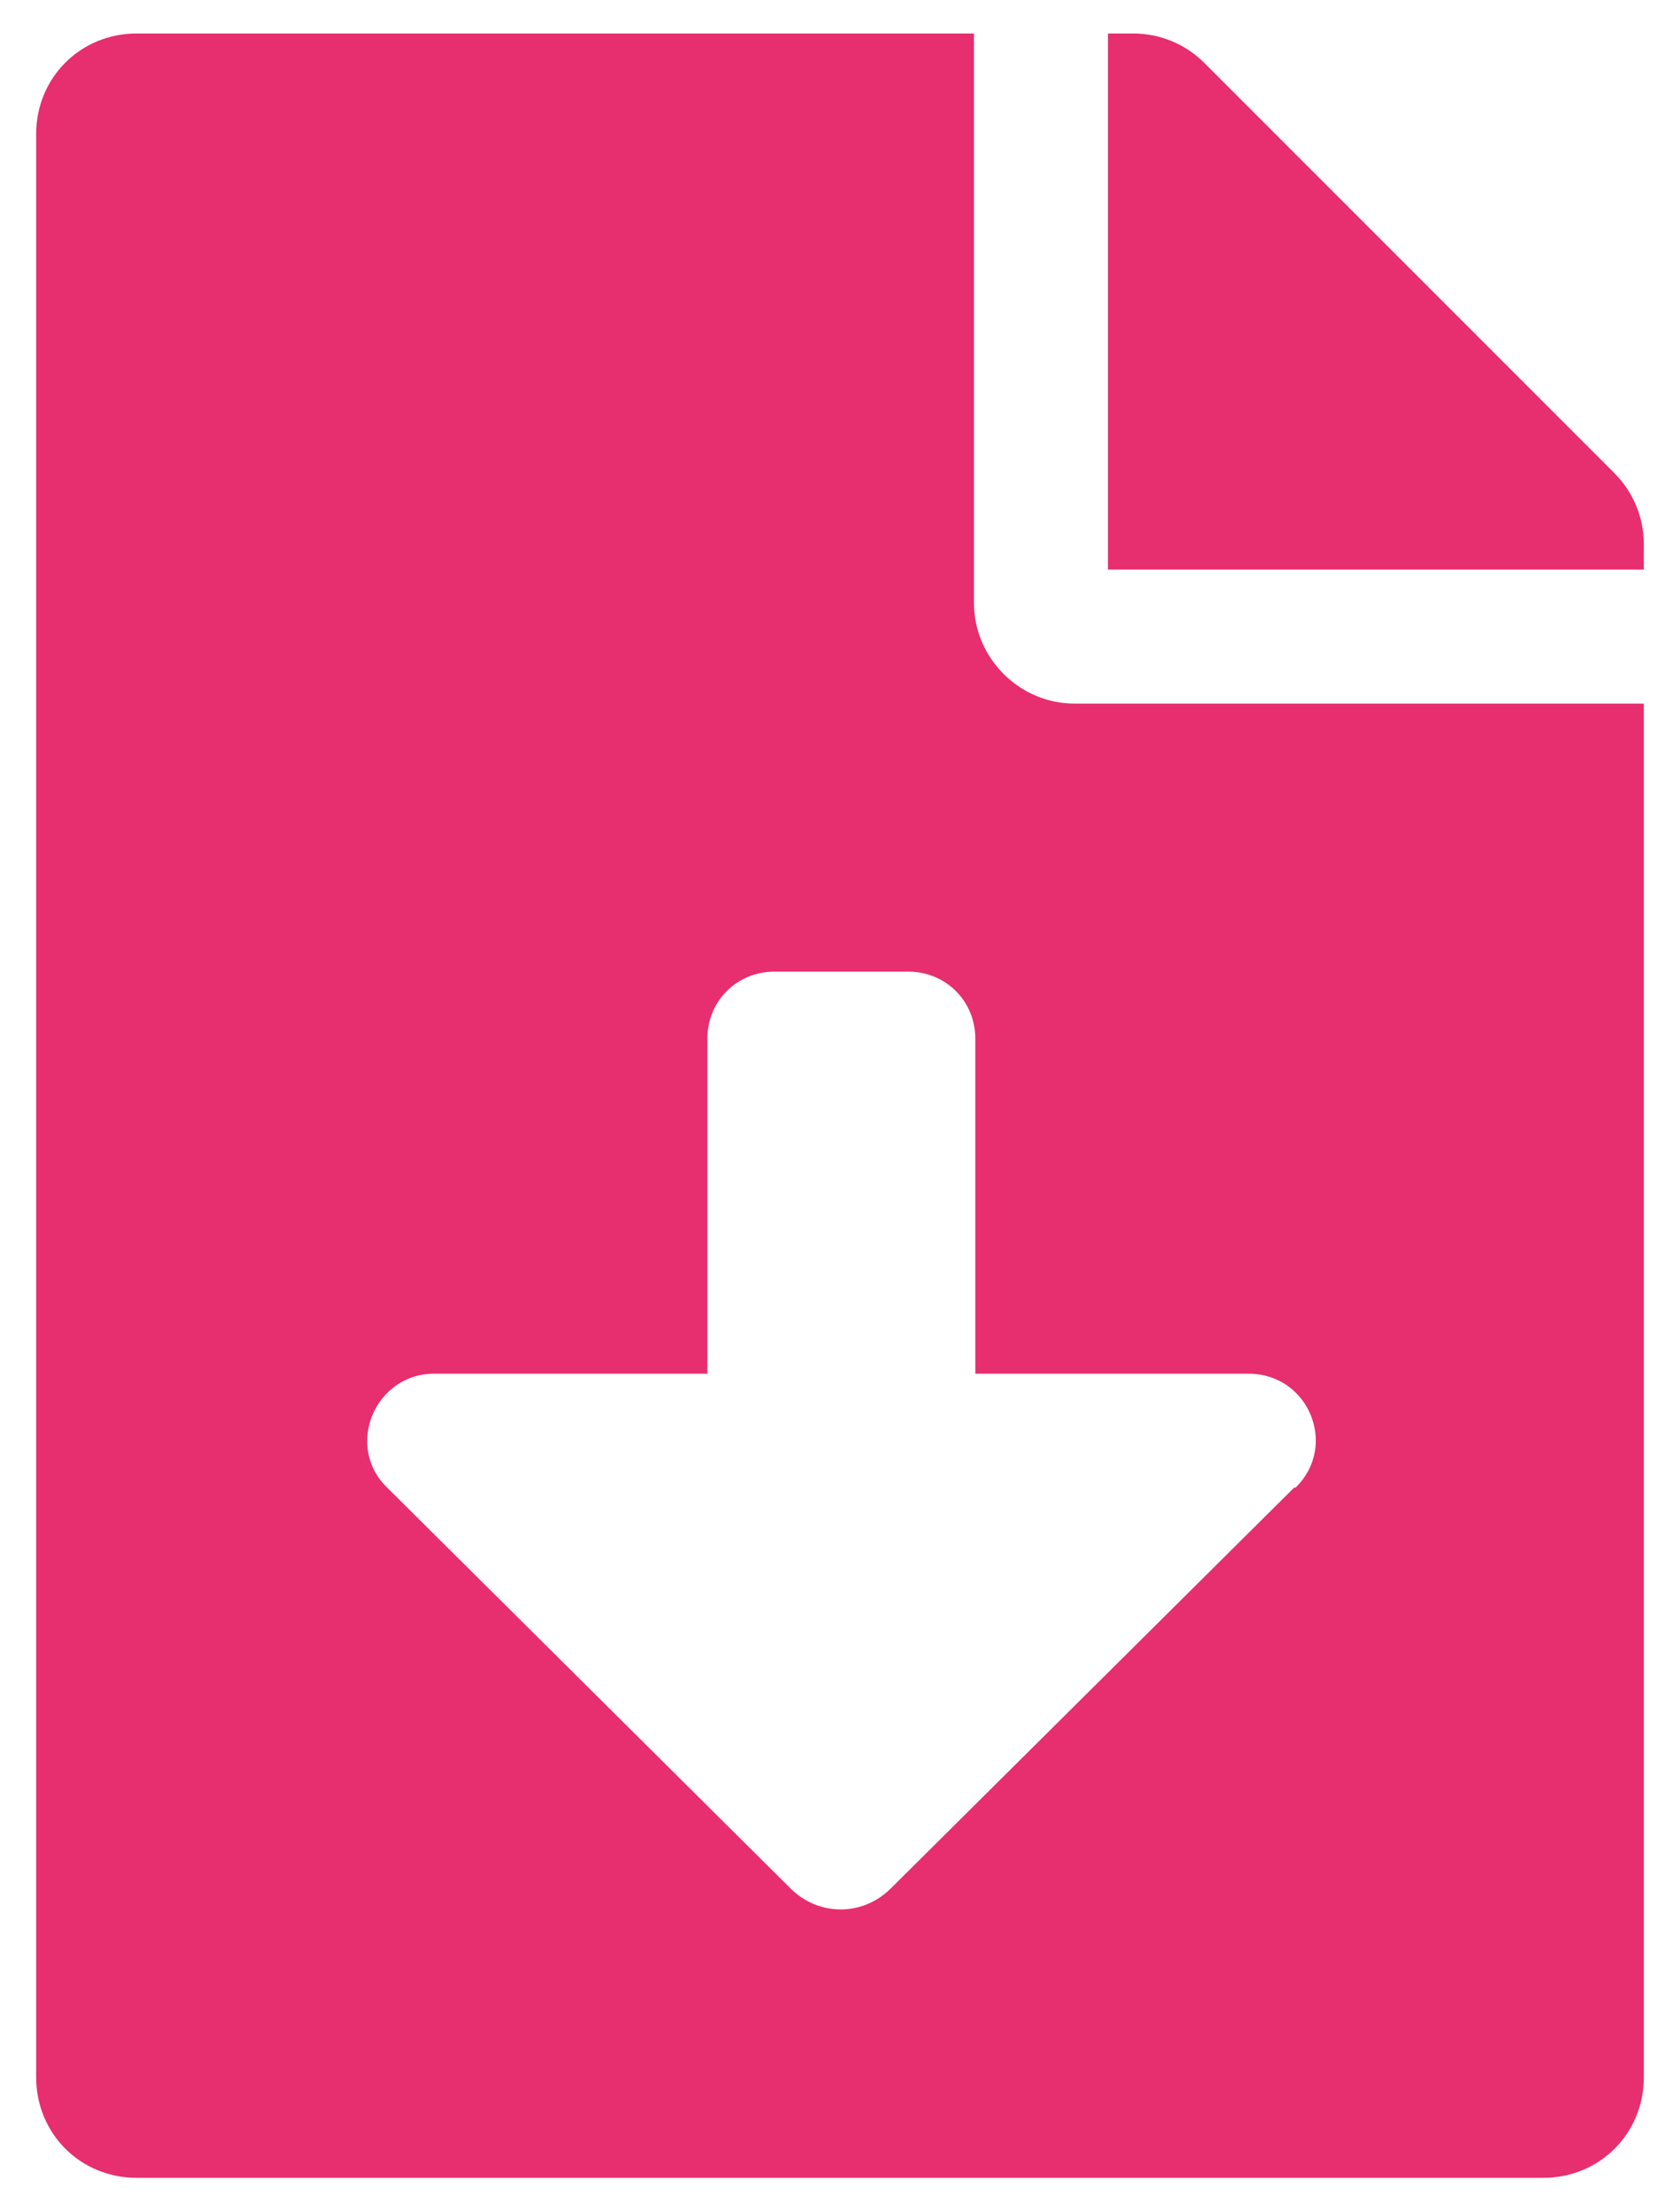 <?xml version="1.0" encoding="UTF-8"?><svg id="Livello_1" xmlns="http://www.w3.org/2000/svg" viewBox="0 0 12.54 16.5"><defs><style>.cls-1{fill:#E72E6F;}</style></defs><path class="cls-1" d="m7.27,4.5V.25H1.02c-.42,0-.75.33-.75.75v14.5c0,.42.33.75.75.75h10.5c.42,0,.75-.33.75-.75V5.25h-4.25c-.41,0-.75-.34-.75-.75Zm2.39,6.6l-3.01,2.99c-.21.21-.54.21-.75,0l-3.01-2.99c-.32-.31-.09-.85.35-.85h2.04v-2.5c0-.28.22-.5.5-.5h1c.28,0,.5.22.5.5v2.5h2.04c.45,0,.67.54.35.85h0Zm2.39-7.57L8.99.47c-.14-.14-.33-.22-.53-.22h-.19v4h4v-.19c0-.2-.08-.39-.22-.53Z"/></svg>